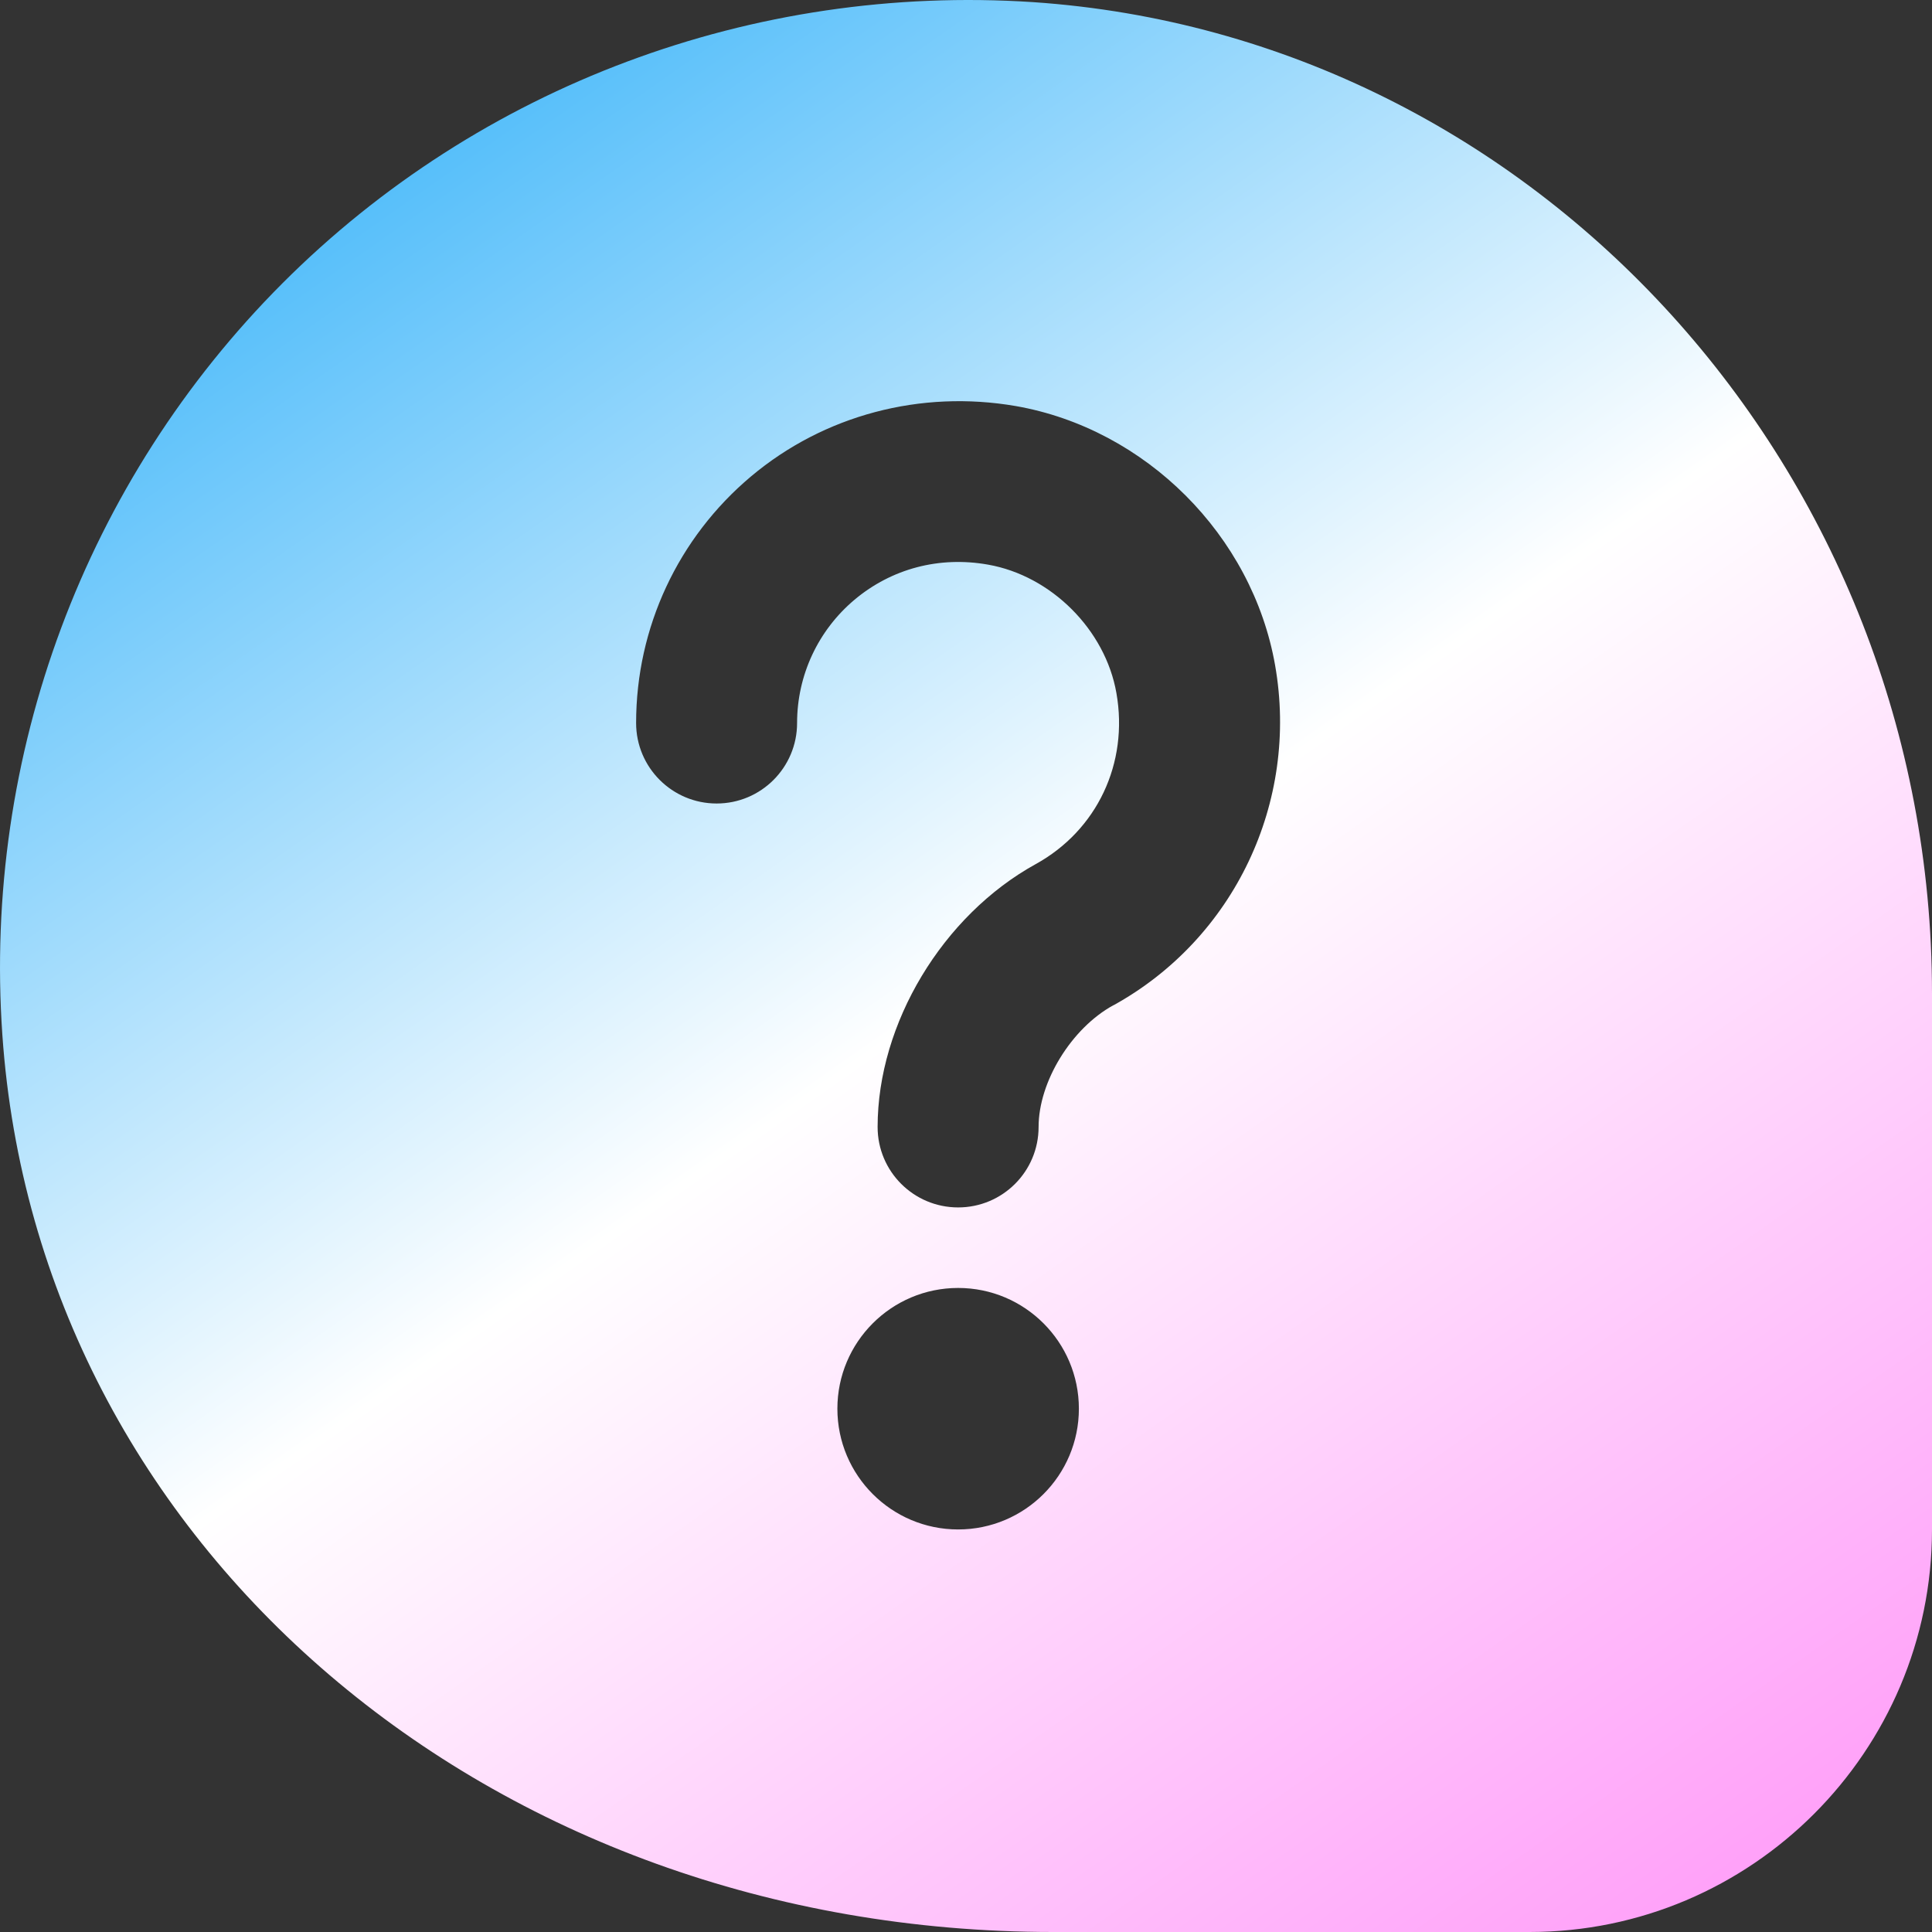 <svg xmlns="http://www.w3.org/2000/svg" width="28" height="28" viewBox="0 0 28 28" fill="none"><rect x="0" y="0" width="28" height="28" fill="#333333" stroke="none"/><path d="M14.974 0.031C10.92 -0.237 6.953 1.242 4.093 4.106C1.232 6.972 -0.247 10.94 0.034 14.996C0.547 22.409 7.095 28 15.264 28H22.167C25.383 28 28 25.383 28 22.166V14.396C27.999 6.837 22.277 0.528 14.974 0.031ZM13.886 22.166C12.92 22.166 12.136 21.382 12.136 20.416C12.136 19.45 12.92 18.666 13.886 18.666C14.852 18.666 15.636 19.45 15.636 20.416C15.636 21.382 14.852 22.166 13.886 22.166ZM16.135 14.569C15.527 14.903 15.052 15.678 15.052 16.333C15.052 16.978 14.53 17.499 13.886 17.499C13.242 17.499 12.719 16.978 12.719 16.333C12.719 14.833 13.661 13.268 15.009 12.524C15.899 12.034 16.359 11.061 16.18 10.045C16.02 9.128 15.236 8.344 14.319 8.183C13.613 8.058 12.923 8.24 12.385 8.691C11.856 9.136 11.552 9.787 11.552 10.478C11.552 11.123 11.03 11.645 10.386 11.645C9.742 11.645 9.219 11.123 9.219 10.478C9.219 9.095 9.827 7.793 10.885 6.904C11.944 6.015 13.343 5.647 14.722 5.885C16.604 6.215 18.15 7.76 18.48 9.643C18.828 11.625 17.886 13.605 16.136 14.57L16.135 14.569Z" fill="url(#paint0_linear_809_17)"></path><defs><linearGradient id="paint0_linear_809_17" x1="5.5" y1="-4" x2="32.5" y2="34.5" gradientUnits="userSpaceOnUse"><stop stop-color="#15A6F8"></stop><stop offset="0.422" stop-color="white"></stop><stop offset="1" stop-color="#FF69F5"></stop></linearGradient></defs></svg>